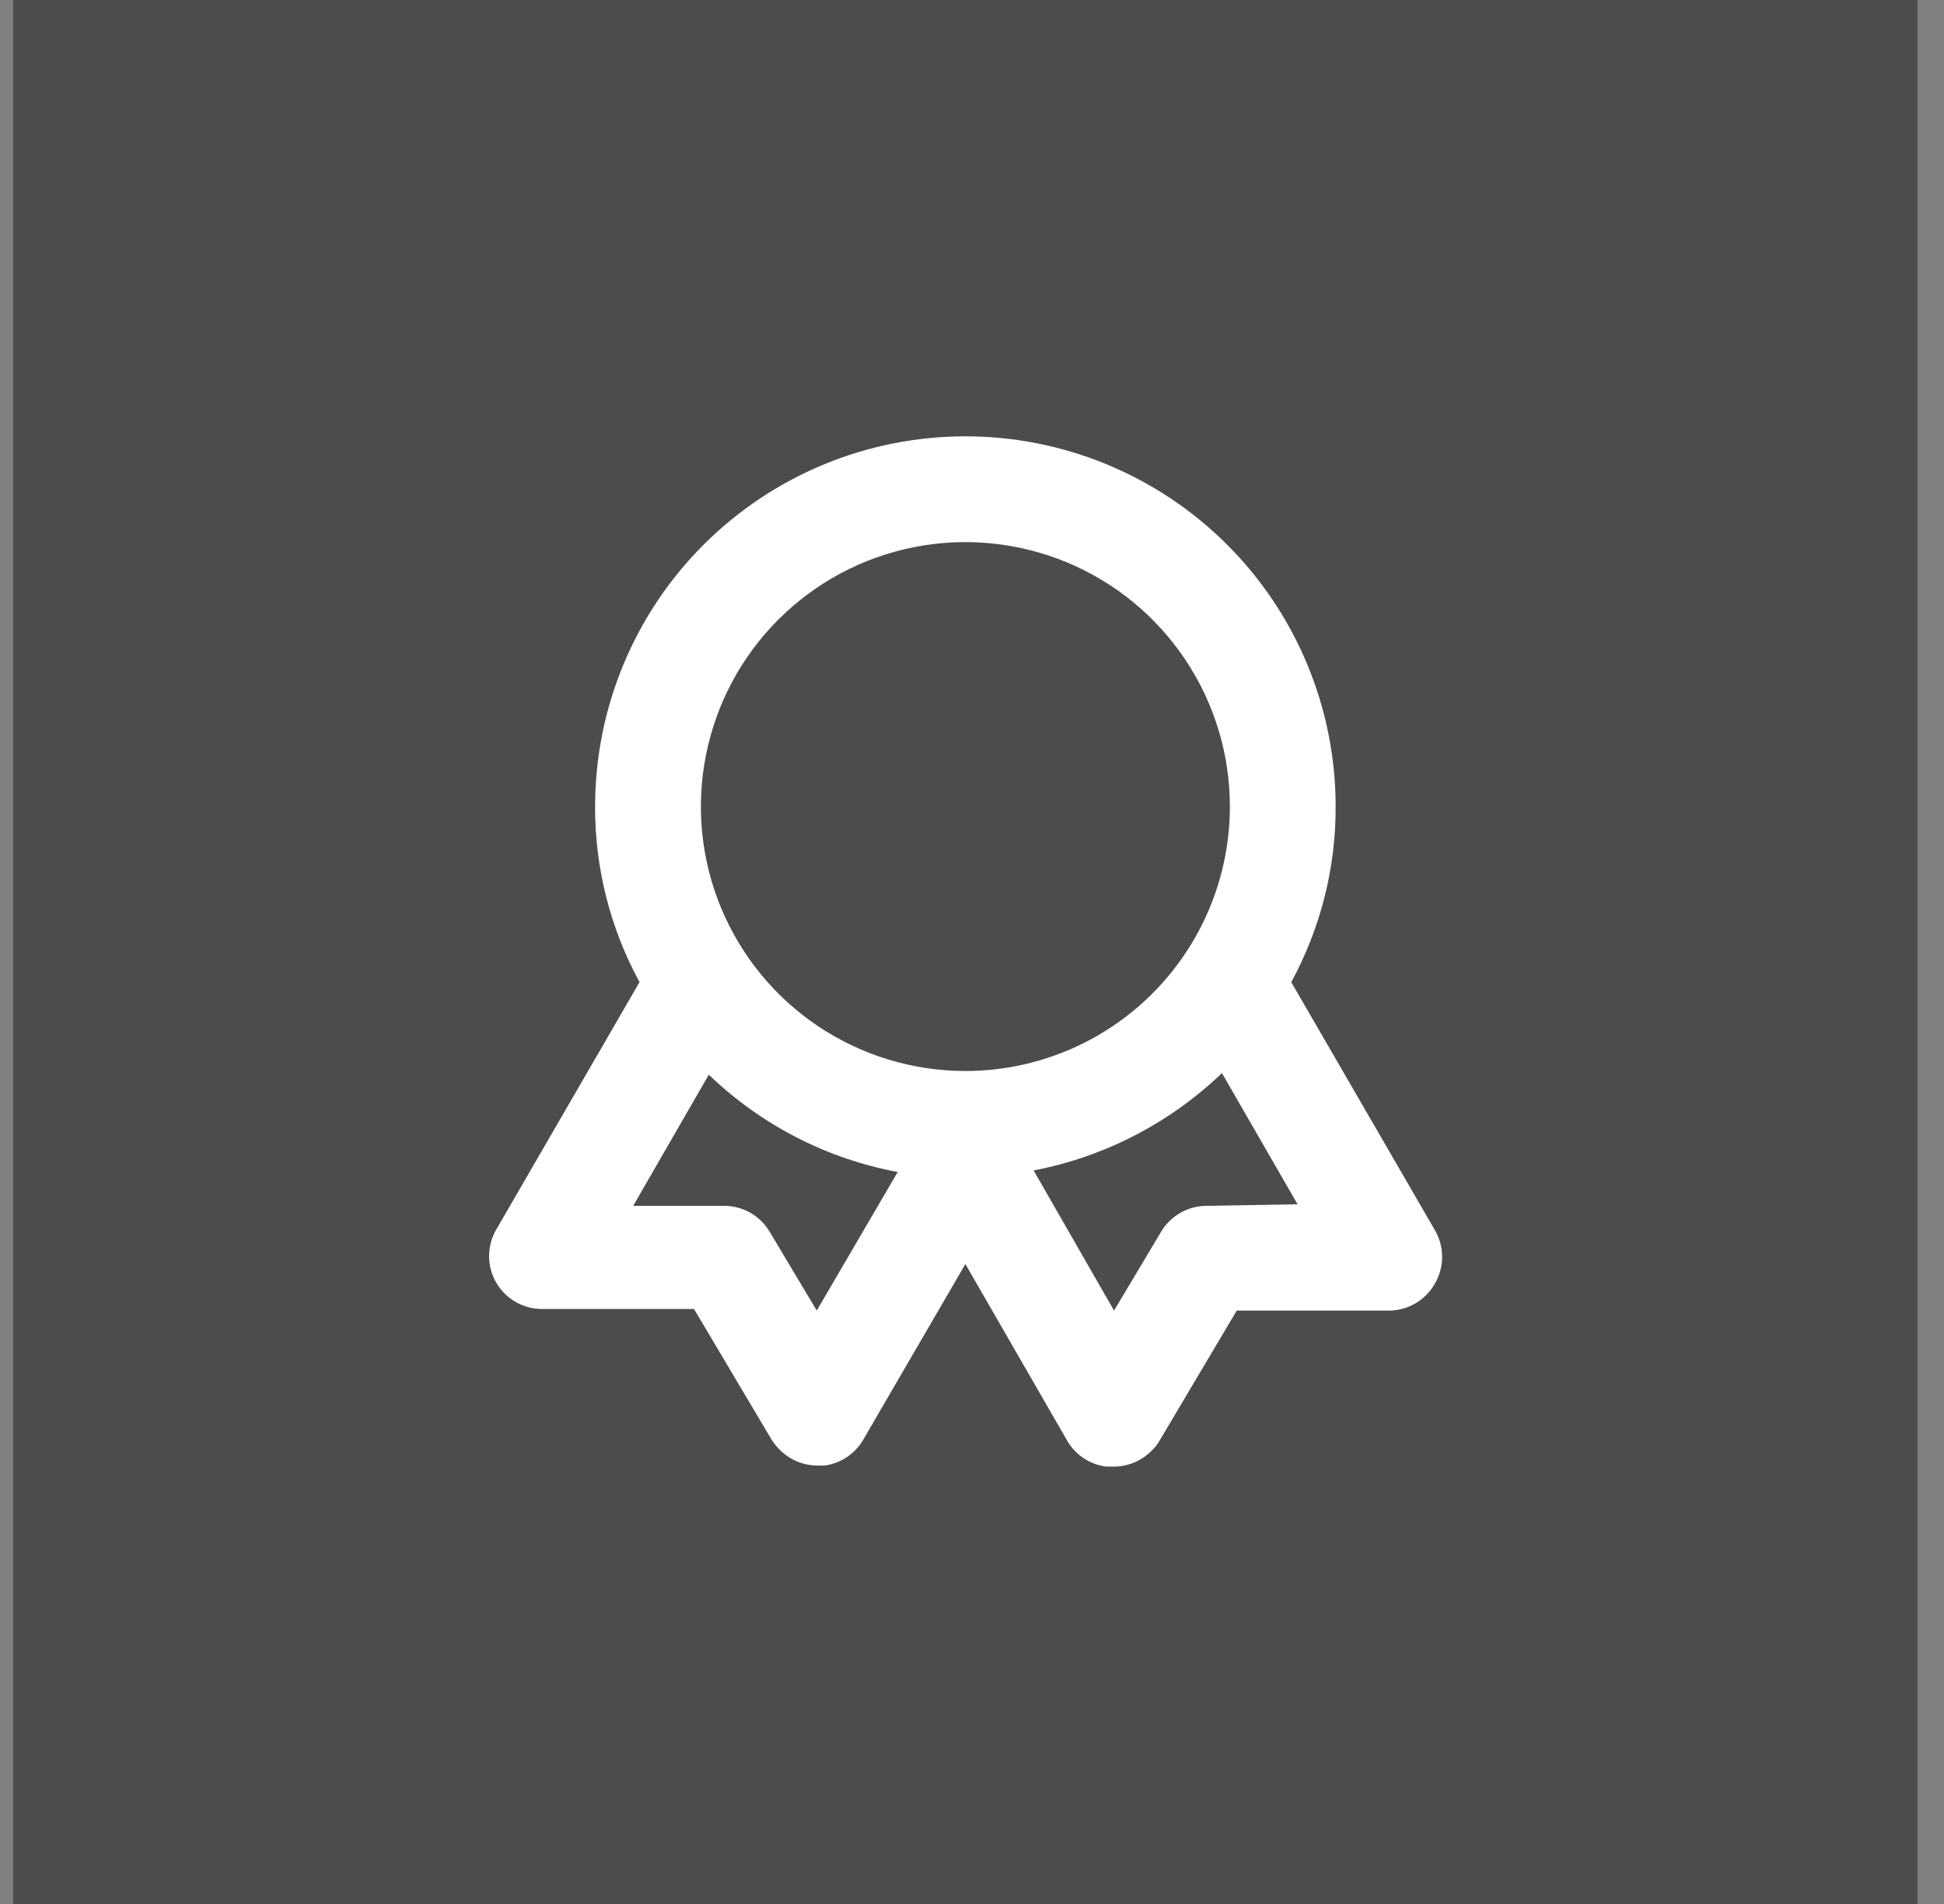 <svg width="49" height="48" viewBox="0 0 49 48" fill="none" xmlns="http://www.w3.org/2000/svg">
<rect x="0" y="0" width="49" height="48" fill="#808080" stroke="none"/>
<rect width="48" height="48" transform="translate(0.333)" fill="#4C4C4C"/>
<path d="M36.16 31L32.547 24.76C33.286 23.402 33.671 21.88 33.666 20.333C33.666 17.858 32.683 15.484 30.933 13.734C29.183 11.983 26.808 11 24.333 11C21.858 11 19.484 11.983 17.733 13.734C15.983 15.484 15 17.858 15 20.333C14.995 21.88 15.38 23.402 16.12 24.76L12.507 31C12.389 31.203 12.328 31.433 12.328 31.668C12.328 31.902 12.39 32.133 12.508 32.336C12.626 32.538 12.795 32.707 12.998 32.823C13.201 32.94 13.432 33.001 13.666 33H17.493L19.44 36.28C19.506 36.389 19.586 36.487 19.68 36.573C19.927 36.812 20.257 36.945 20.6 36.947H20.787C20.988 36.919 21.18 36.846 21.349 36.733C21.517 36.62 21.658 36.469 21.76 36.293L24.333 31.867L26.907 36.333C27.01 36.507 27.151 36.654 27.32 36.765C27.488 36.876 27.68 36.947 27.88 36.973H28.067C28.414 36.975 28.749 36.841 29 36.6C29.09 36.519 29.166 36.425 29.227 36.32L31.173 33.04H35C35.235 33.041 35.466 32.98 35.669 32.863C35.873 32.746 36.042 32.577 36.16 32.373C36.284 32.166 36.35 31.929 36.35 31.687C36.35 31.445 36.284 31.207 36.16 31ZM20.587 33.04L19.4 31.053C19.283 30.856 19.117 30.693 18.919 30.578C18.72 30.464 18.496 30.402 18.267 30.4H15.96L17.866 27.093C19.18 28.358 20.834 29.211 22.627 29.547L20.587 33.04ZM24.333 27C23.015 27 21.726 26.609 20.629 25.877C19.533 25.144 18.679 24.103 18.174 22.885C17.669 21.666 17.537 20.326 17.795 19.033C18.052 17.739 18.687 16.552 19.619 15.619C20.552 14.687 21.739 14.052 23.033 13.795C24.326 13.537 25.666 13.67 26.884 14.174C28.103 14.679 29.144 15.533 29.876 16.63C30.609 17.726 31 19.015 31 20.333C31 22.101 30.297 23.797 29.047 25.047C27.797 26.298 26.101 27 24.333 27ZM30.4 30.4C30.171 30.402 29.946 30.464 29.748 30.578C29.549 30.693 29.383 30.856 29.267 31.053L28.08 33.04L26.053 29.507C27.839 29.165 29.488 28.312 30.8 27.053L32.706 30.36L30.4 30.4Z" fill="white"/>
</svg>
